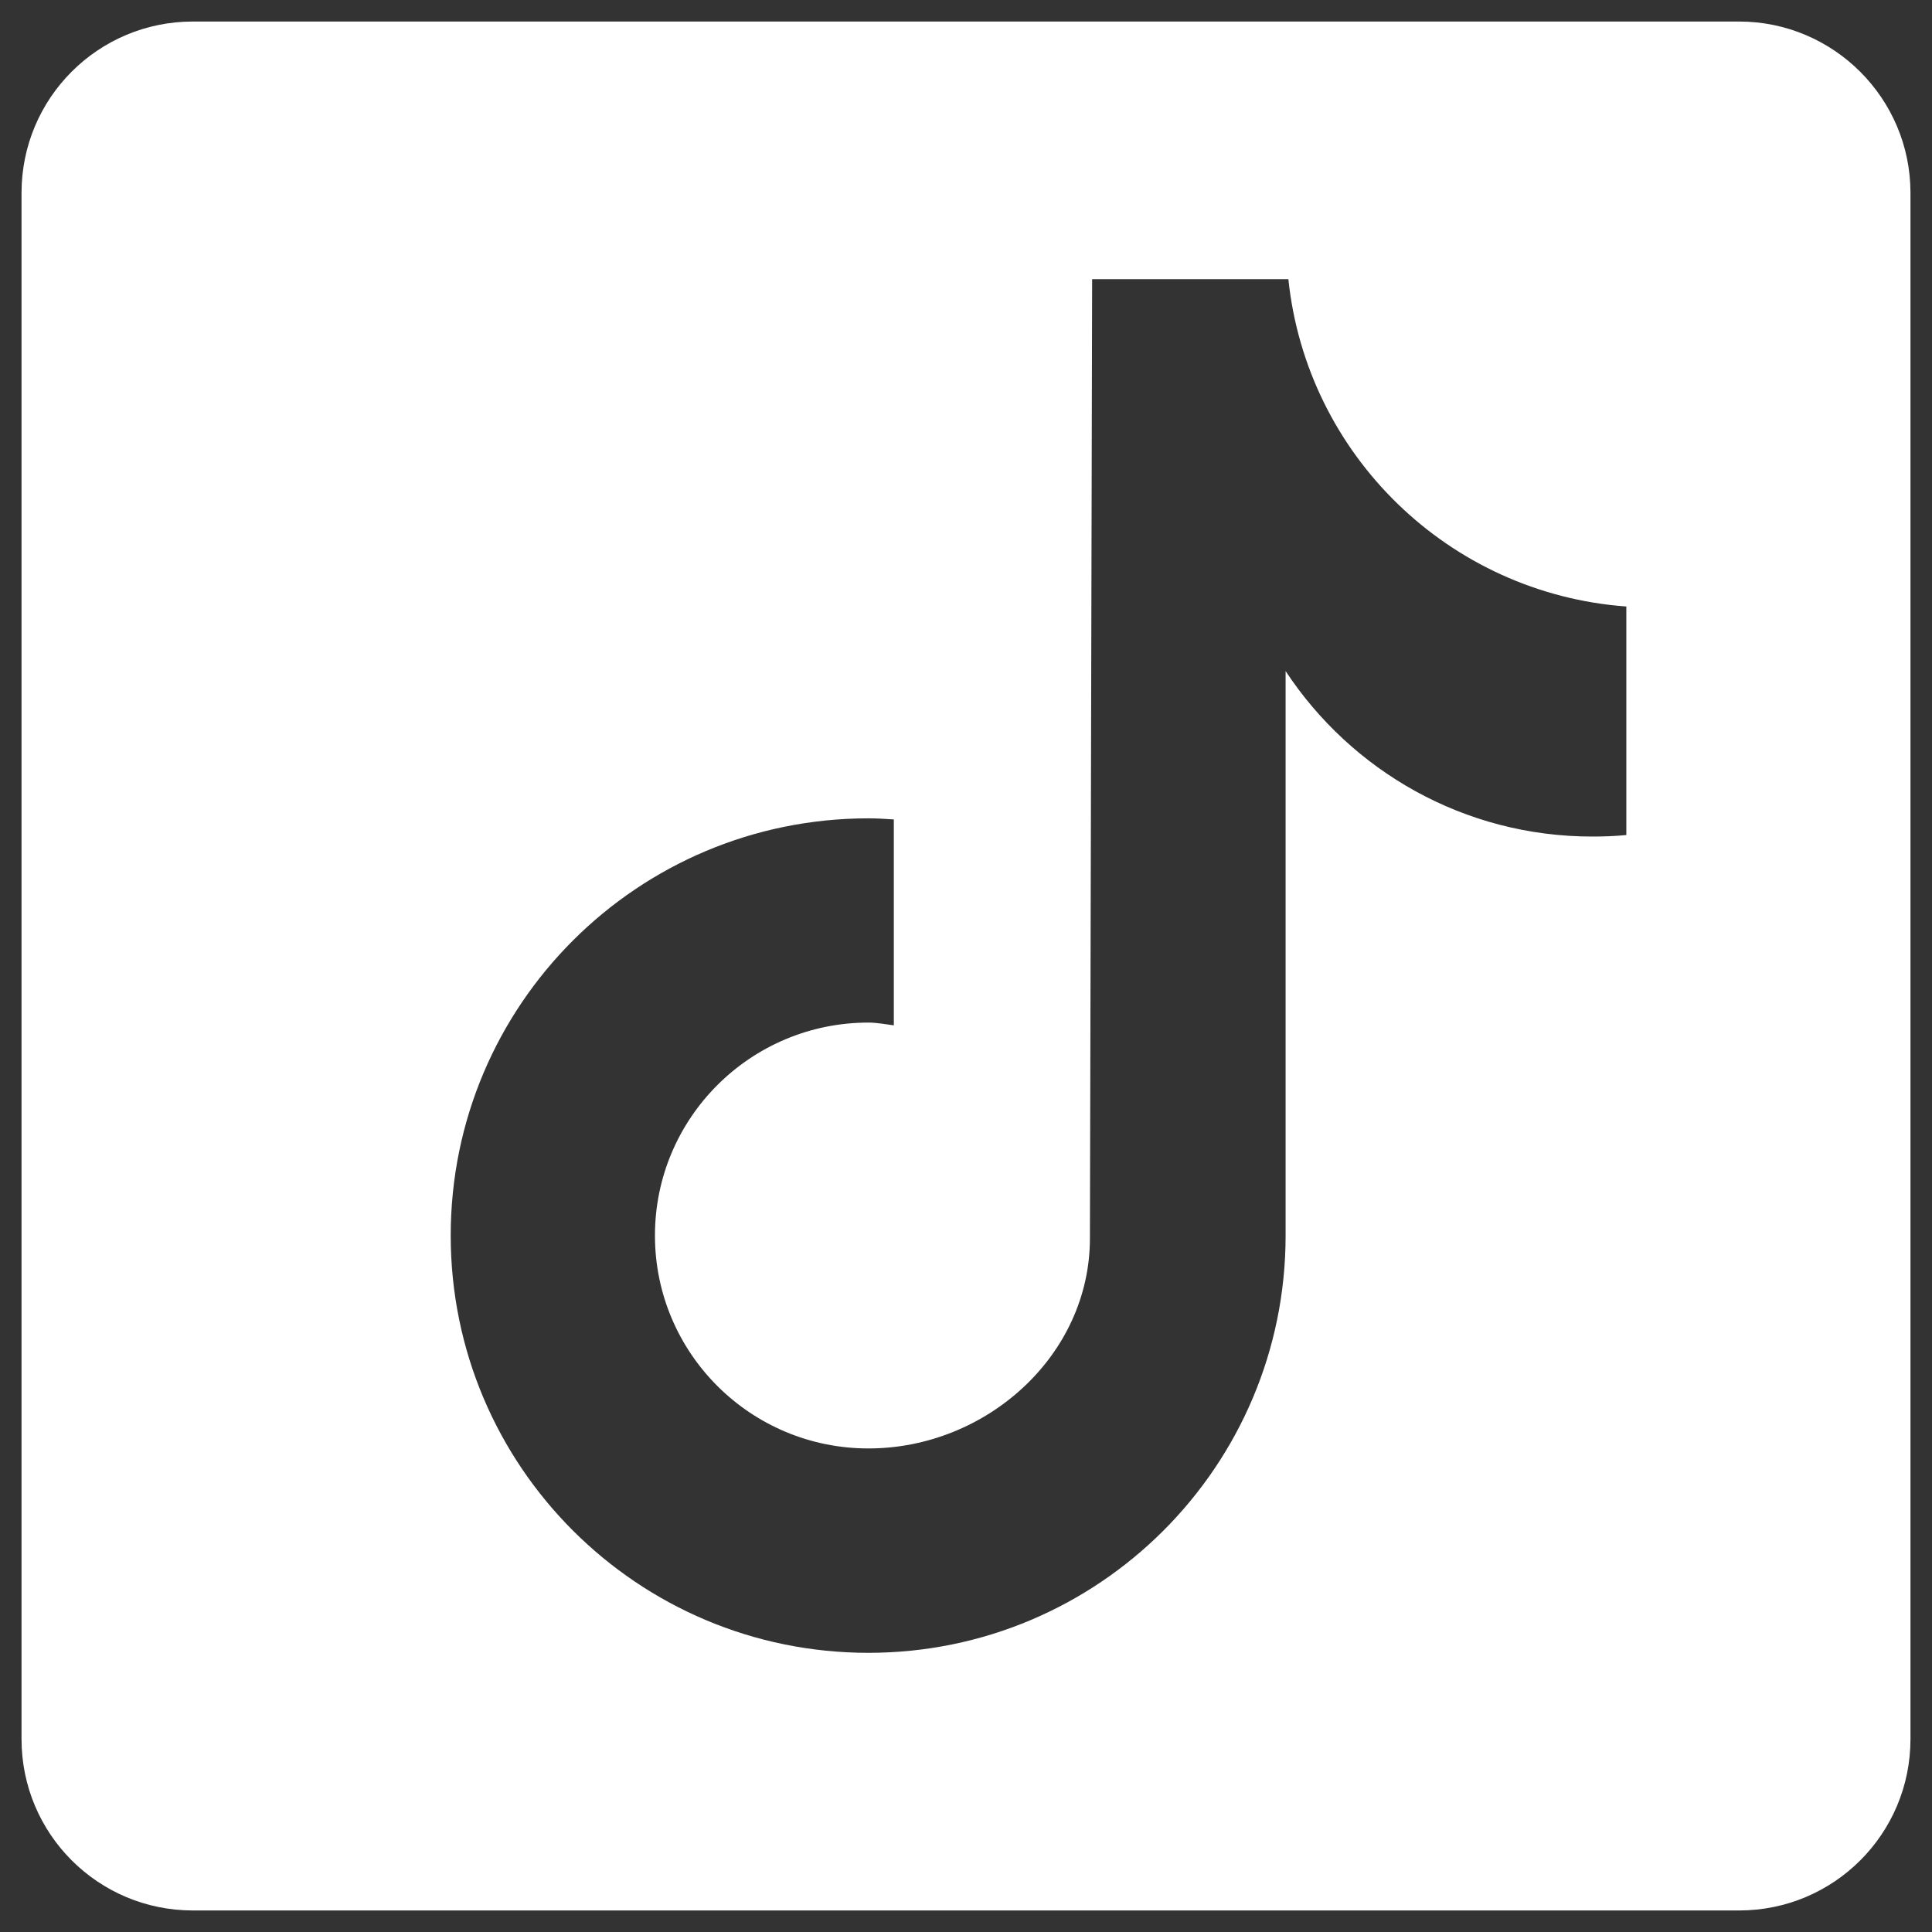 <?xml version="1.0" encoding="UTF-8"?>
<svg xmlns="http://www.w3.org/2000/svg" xmlns:xlink="http://www.w3.org/1999/xlink" viewBox="0 0 14 14" width="14px" height="14px">
<rect x="0" y="0" width="14" height="14" fill="#333333" stroke="none"/>
<g id="surface133876443">
<path style=" stroke:none;fill-rule:nonzero;fill:rgb(100%,100%,100%);fill-opacity:1;" d="M 12.602 0.156 L 1.398 0.156 C 0.711 0.156 0.156 0.711 0.156 1.398 L 0.156 12.602 C 0.156 13.289 0.711 13.844 1.398 13.844 L 12.602 13.844 C 13.289 13.844 13.844 13.289 13.844 12.602 L 13.844 1.398 C 13.844 0.711 13.285 0.156 12.602 0.156 Z M 11.785 6.051 C 11.703 6.059 11.621 6.062 11.539 6.062 C 10.609 6.062 9.793 5.586 9.316 4.863 C 9.316 6.758 9.316 8.918 9.316 8.953 C 9.316 10.625 7.961 11.977 6.293 11.977 C 4.621 11.977 3.266 10.625 3.266 8.953 C 3.266 7.281 4.621 5.93 6.293 5.93 C 6.355 5.93 6.418 5.934 6.477 5.938 L 6.477 7.43 C 6.414 7.422 6.355 7.41 6.293 7.41 C 5.438 7.41 4.746 8.102 4.746 8.953 C 4.746 9.805 5.438 10.496 6.293 10.496 C 7.145 10.496 7.898 9.824 7.898 8.973 C 7.898 8.938 7.914 2.023 7.914 2.023 L 9.336 2.023 C 9.469 3.297 10.5 4.301 11.785 4.395 Z M 11.785 6.051 "/>
</g>
</svg>
